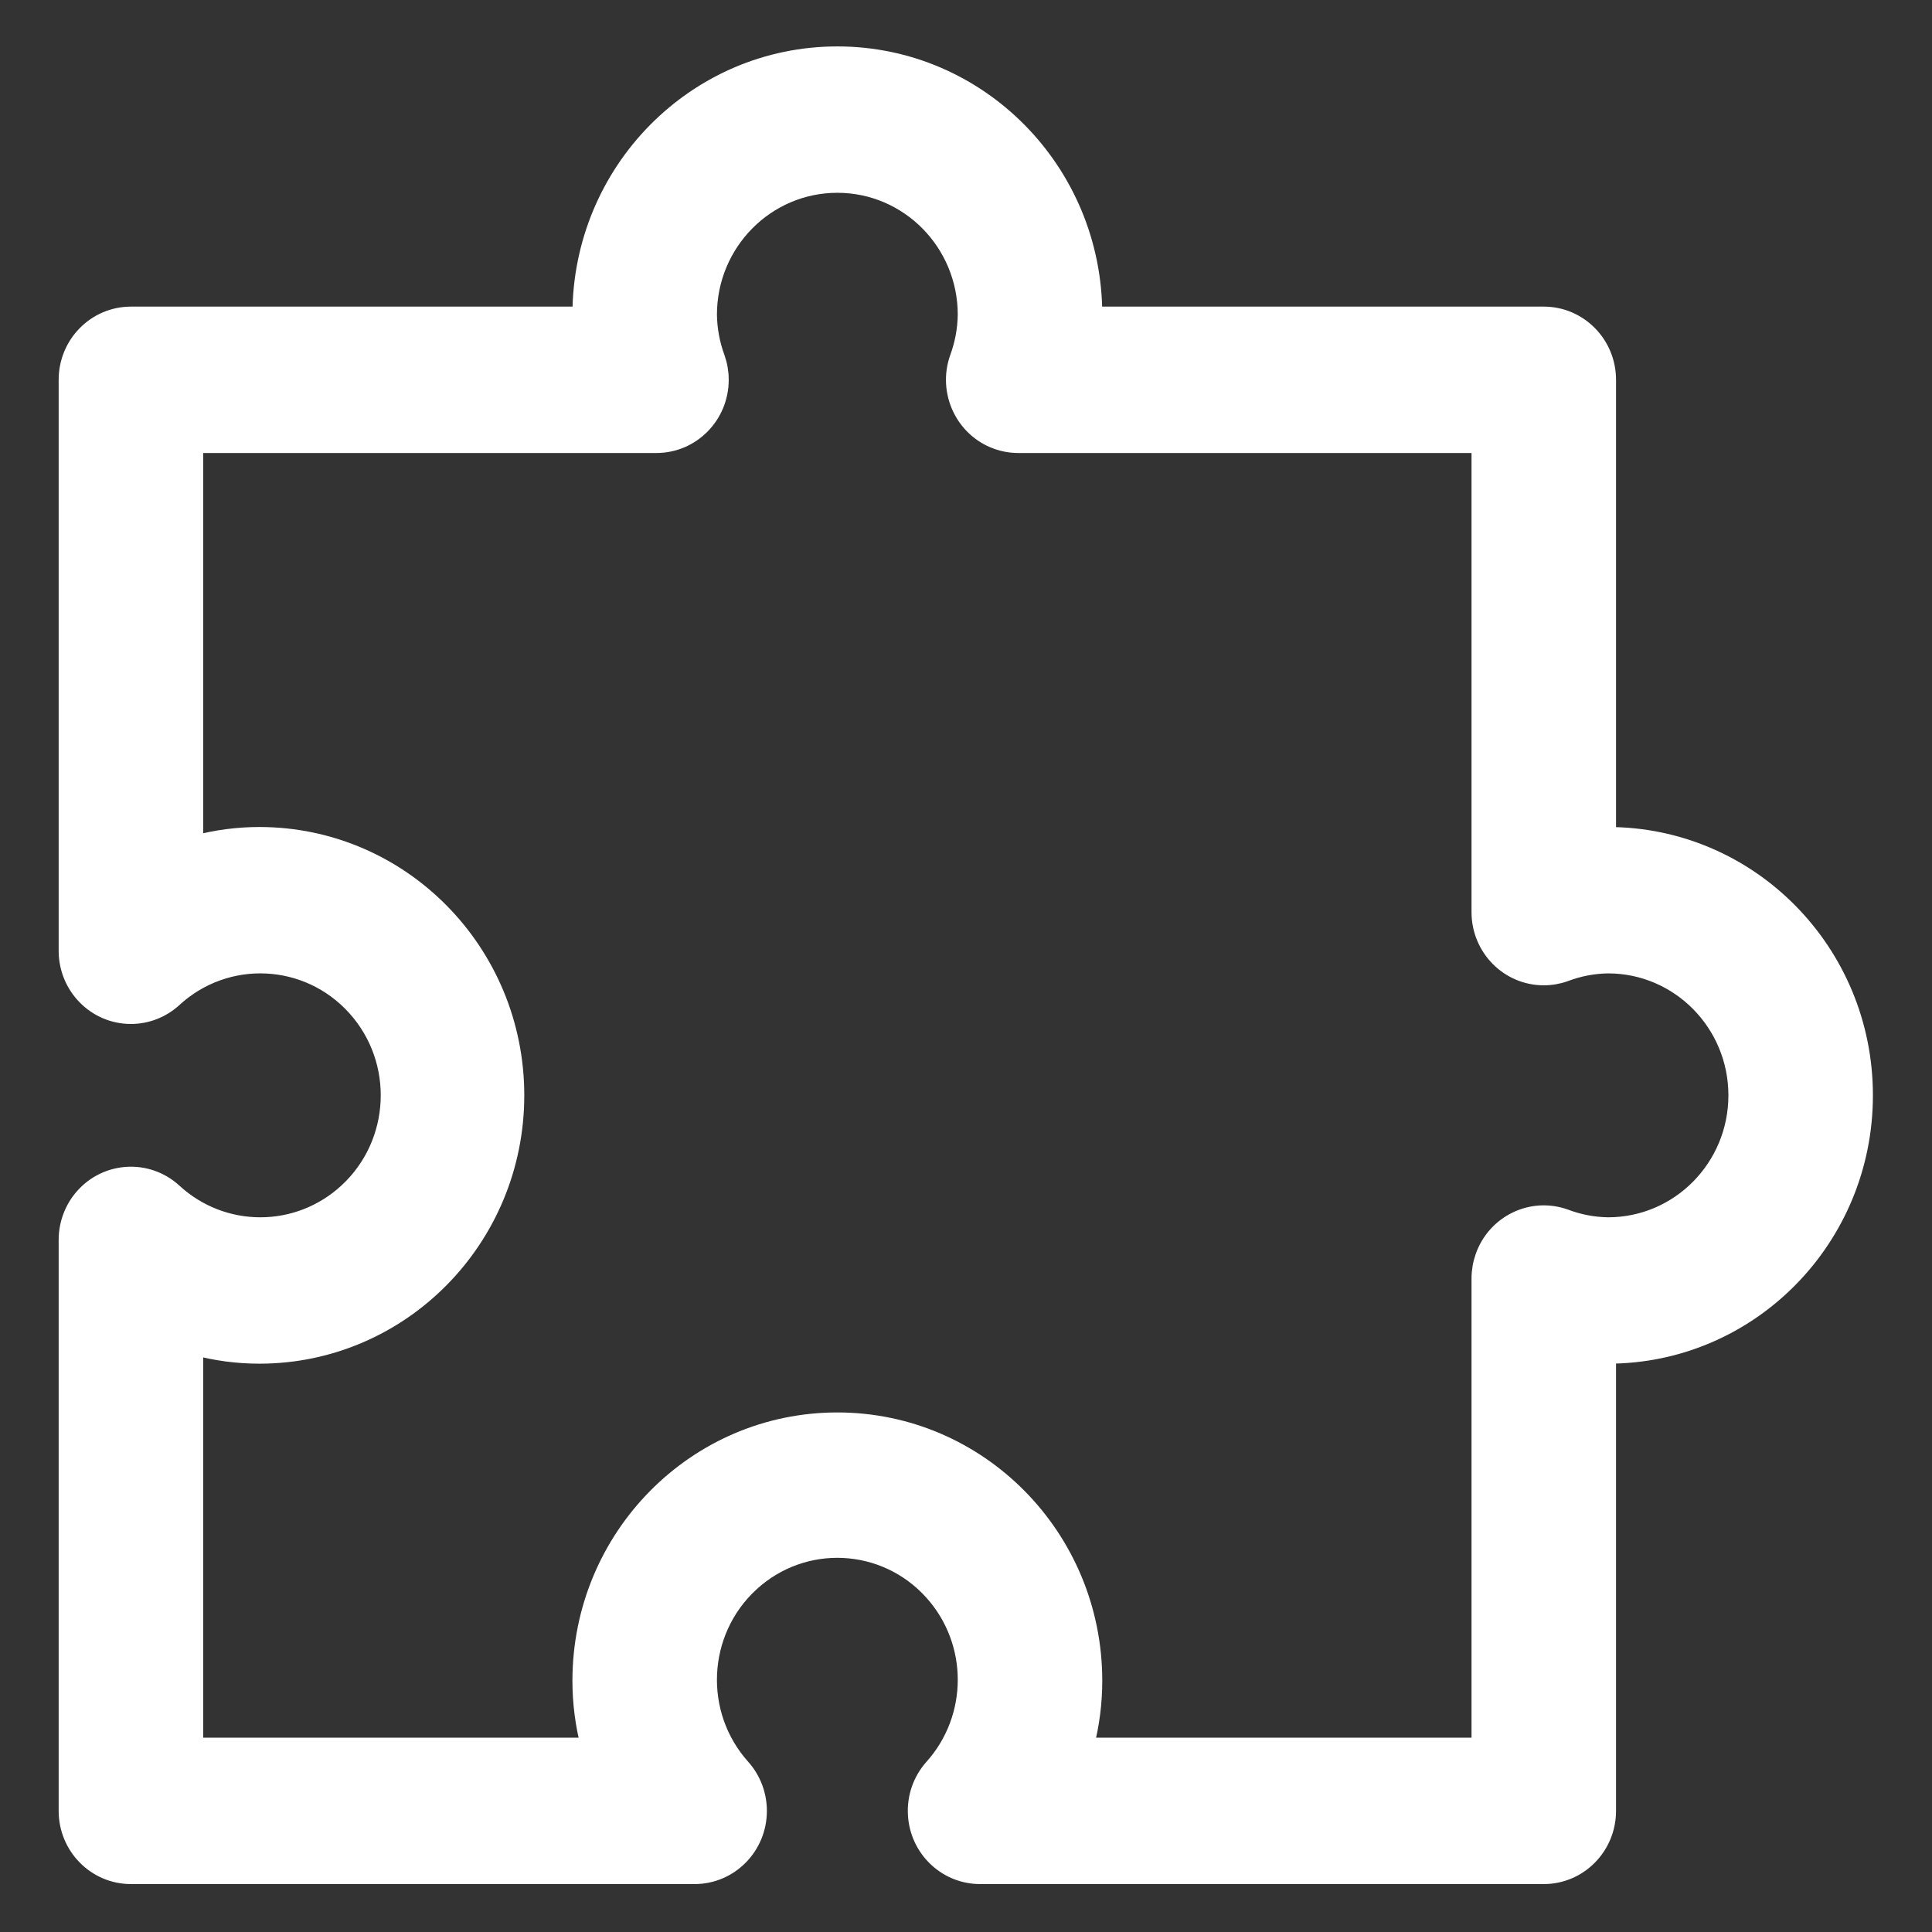 <?xml version="1.0" encoding="UTF-8" standalone="no"?>
<svg xmlns="http://www.w3.org/2000/svg" xmlns:xlink="http://www.w3.org/1999/xlink" xmlns:serif="http://www.serif.com/" width="100%" height="100%" viewBox="0 0 478 478" version="1.1" xml:space="preserve" style="fill-rule:evenodd;clip-rule:evenodd;stroke-linejoin:round;stroke-miterlimit:2;">
    <rect x="0" y="0" width="478" height="478" fill="#333333" stroke="none"/>
    <g transform="matrix(0.931,0,0,0.943,16.501,13.499)">
        <g>
            <path d="M409.6,204.8L409.6,85.333C409.6,75.907 401.959,68.266 392.533,68.266L273.067,68.266C273.067,30.564 242.503,0 204.8,0C167.097,0 136.533,30.564 136.533,68.267L17.067,68.267C7.641,68.267 0,75.908 0,85.333L0,235.144C0.003,244.57 7.646,252.209 17.071,252.206C21.286,252.205 25.351,250.644 28.484,247.824C42.425,235.134 64.013,236.148 76.703,250.089C89.393,264.03 88.379,285.618 74.438,298.308C61.414,310.164 41.508,310.164 28.484,298.308C21.478,292.002 10.687,292.57 4.381,299.575C1.561,302.708 0,306.773 -0.001,310.988L-0.001,460.8C-0.001,470.226 7.64,477.867 17.066,477.867L166.877,477.867C176.303,477.865 183.942,470.222 183.939,460.796C183.938,456.581 182.377,452.516 179.557,449.383C166.867,435.442 167.881,413.854 181.822,401.164C195.763,388.474 217.351,389.488 230.041,403.429C241.897,416.453 241.897,436.359 230.041,449.383C223.735,456.389 224.303,467.18 231.308,473.486C234.441,476.306 238.506,477.867 242.721,477.868L392.532,477.868C401.958,477.868 409.599,470.227 409.599,460.801L409.599,341.333C447.302,341.333 477.866,310.769 477.866,273.066C477.866,235.363 447.303,204.8 409.6,204.8ZM409.6,307.2C405.716,307.142 401.871,306.415 398.234,305.05C389.35,301.902 379.595,306.552 376.447,315.436C375.799,317.263 375.468,319.188 375.467,321.126L375.467,443.733L270.848,443.733C272.323,438.164 273.069,432.427 273.067,426.666C273.067,388.963 242.503,358.399 204.8,358.399C167.097,358.399 136.533,388.963 136.533,426.666C136.531,432.427 137.277,438.164 138.752,443.733L34.133,443.733L34.133,339.115C39.702,340.59 45.439,341.336 51.2,341.334C88.903,341.334 119.467,310.77 119.467,273.067C119.467,235.364 88.903,204.8 51.2,204.8C45.439,204.798 39.702,205.544 34.133,207.019L34.133,102.4L156.74,102.4C166.166,102.395 173.802,94.749 173.797,85.324C173.796,83.385 173.464,81.461 172.817,79.633C171.452,75.996 170.724,72.151 170.667,68.267C170.667,49.416 185.949,34.134 204.8,34.134C223.651,34.134 238.933,49.416 238.933,68.267C238.875,72.151 238.148,75.996 236.783,79.633C233.635,88.517 238.285,98.272 247.169,101.42C248.996,102.068 250.921,102.399 252.859,102.4L375.466,102.4L375.466,225.007C375.471,234.433 383.117,242.069 392.542,242.064C394.481,242.063 396.405,241.731 398.232,241.084C401.869,239.719 405.714,238.991 409.598,238.934C428.449,238.934 443.731,254.216 443.731,273.067C443.731,291.918 428.451,307.2 409.6,307.2Z" style="fill:white;fill-rule:nonzero;stroke:white;stroke-width:4.27px;"></path>
        </g>
    </g>
    <g transform="matrix(0.931,0,0,0.943,16.501,13.499)">
        <g>
            <path d="M409.6,204.8L409.6,85.333C409.6,75.907 401.959,68.266 392.533,68.266L273.067,68.266C273.067,30.564 242.503,0 204.8,0C167.097,0 136.533,30.564 136.533,68.267L17.067,68.267C7.641,68.267 0,75.908 0,85.333L0,235.144C0.003,244.57 7.646,252.209 17.071,252.206C21.286,252.205 25.351,250.644 28.484,247.824C42.425,235.134 64.013,236.148 76.703,250.089C89.393,264.03 88.379,285.618 74.438,298.308C61.414,310.164 41.508,310.164 28.484,298.308C21.478,292.002 10.687,292.57 4.381,299.575C1.561,302.708 0,306.773 -0.001,310.988L-0.001,460.8C-0.001,470.226 7.64,477.867 17.066,477.867L166.877,477.867C176.303,477.865 183.942,470.222 183.939,460.796C183.938,456.581 182.377,452.516 179.557,449.383C166.867,435.442 167.881,413.854 181.822,401.164C195.763,388.474 217.351,389.488 230.041,403.429C241.897,416.453 241.897,436.359 230.041,449.383C223.735,456.389 224.303,467.18 231.308,473.486C234.441,476.306 238.506,477.867 242.721,477.868L392.532,477.868C401.958,477.868 409.599,470.227 409.599,460.801L409.599,341.333C447.302,341.333 477.866,310.769 477.866,273.066C477.866,235.363 447.303,204.8 409.6,204.8ZM409.6,307.2C405.716,307.142 401.871,306.415 398.234,305.05C389.35,301.902 379.595,306.552 376.447,315.436C375.799,317.263 375.468,319.188 375.467,321.126L375.467,443.733L270.848,443.733C272.323,438.164 273.069,432.427 273.067,426.666C273.067,388.963 242.503,358.399 204.8,358.399C167.097,358.399 136.533,388.963 136.533,426.666C136.531,432.427 137.277,438.164 138.752,443.733L34.133,443.733L34.133,339.115C39.702,340.59 45.439,341.336 51.2,341.334C88.903,341.334 119.467,310.77 119.467,273.067C119.467,235.364 88.903,204.8 51.2,204.8C45.439,204.798 39.702,205.544 34.133,207.019L34.133,102.4L156.74,102.4C166.166,102.395 173.802,94.749 173.797,85.324C173.796,83.385 173.464,81.461 172.817,79.633C171.452,75.996 170.724,72.151 170.667,68.267C170.667,49.416 185.949,34.134 204.8,34.134C223.651,34.134 238.933,49.416 238.933,68.267C238.875,72.151 238.148,75.996 236.783,79.633C233.635,88.517 238.285,98.272 247.169,101.42C248.996,102.068 250.921,102.399 252.859,102.4L375.466,102.4L375.466,225.007C375.471,234.433 383.117,242.069 392.542,242.064C394.481,242.063 396.405,241.731 398.232,241.084C401.869,239.719 405.714,238.991 409.598,238.934C428.449,238.934 443.731,254.216 443.731,273.067C443.731,291.918 428.451,307.2 409.6,307.2Z" style="fill:white;fill-rule:nonzero;stroke:white;stroke-width:1.07px;"></path>
        </g>
    </g>
</svg>
